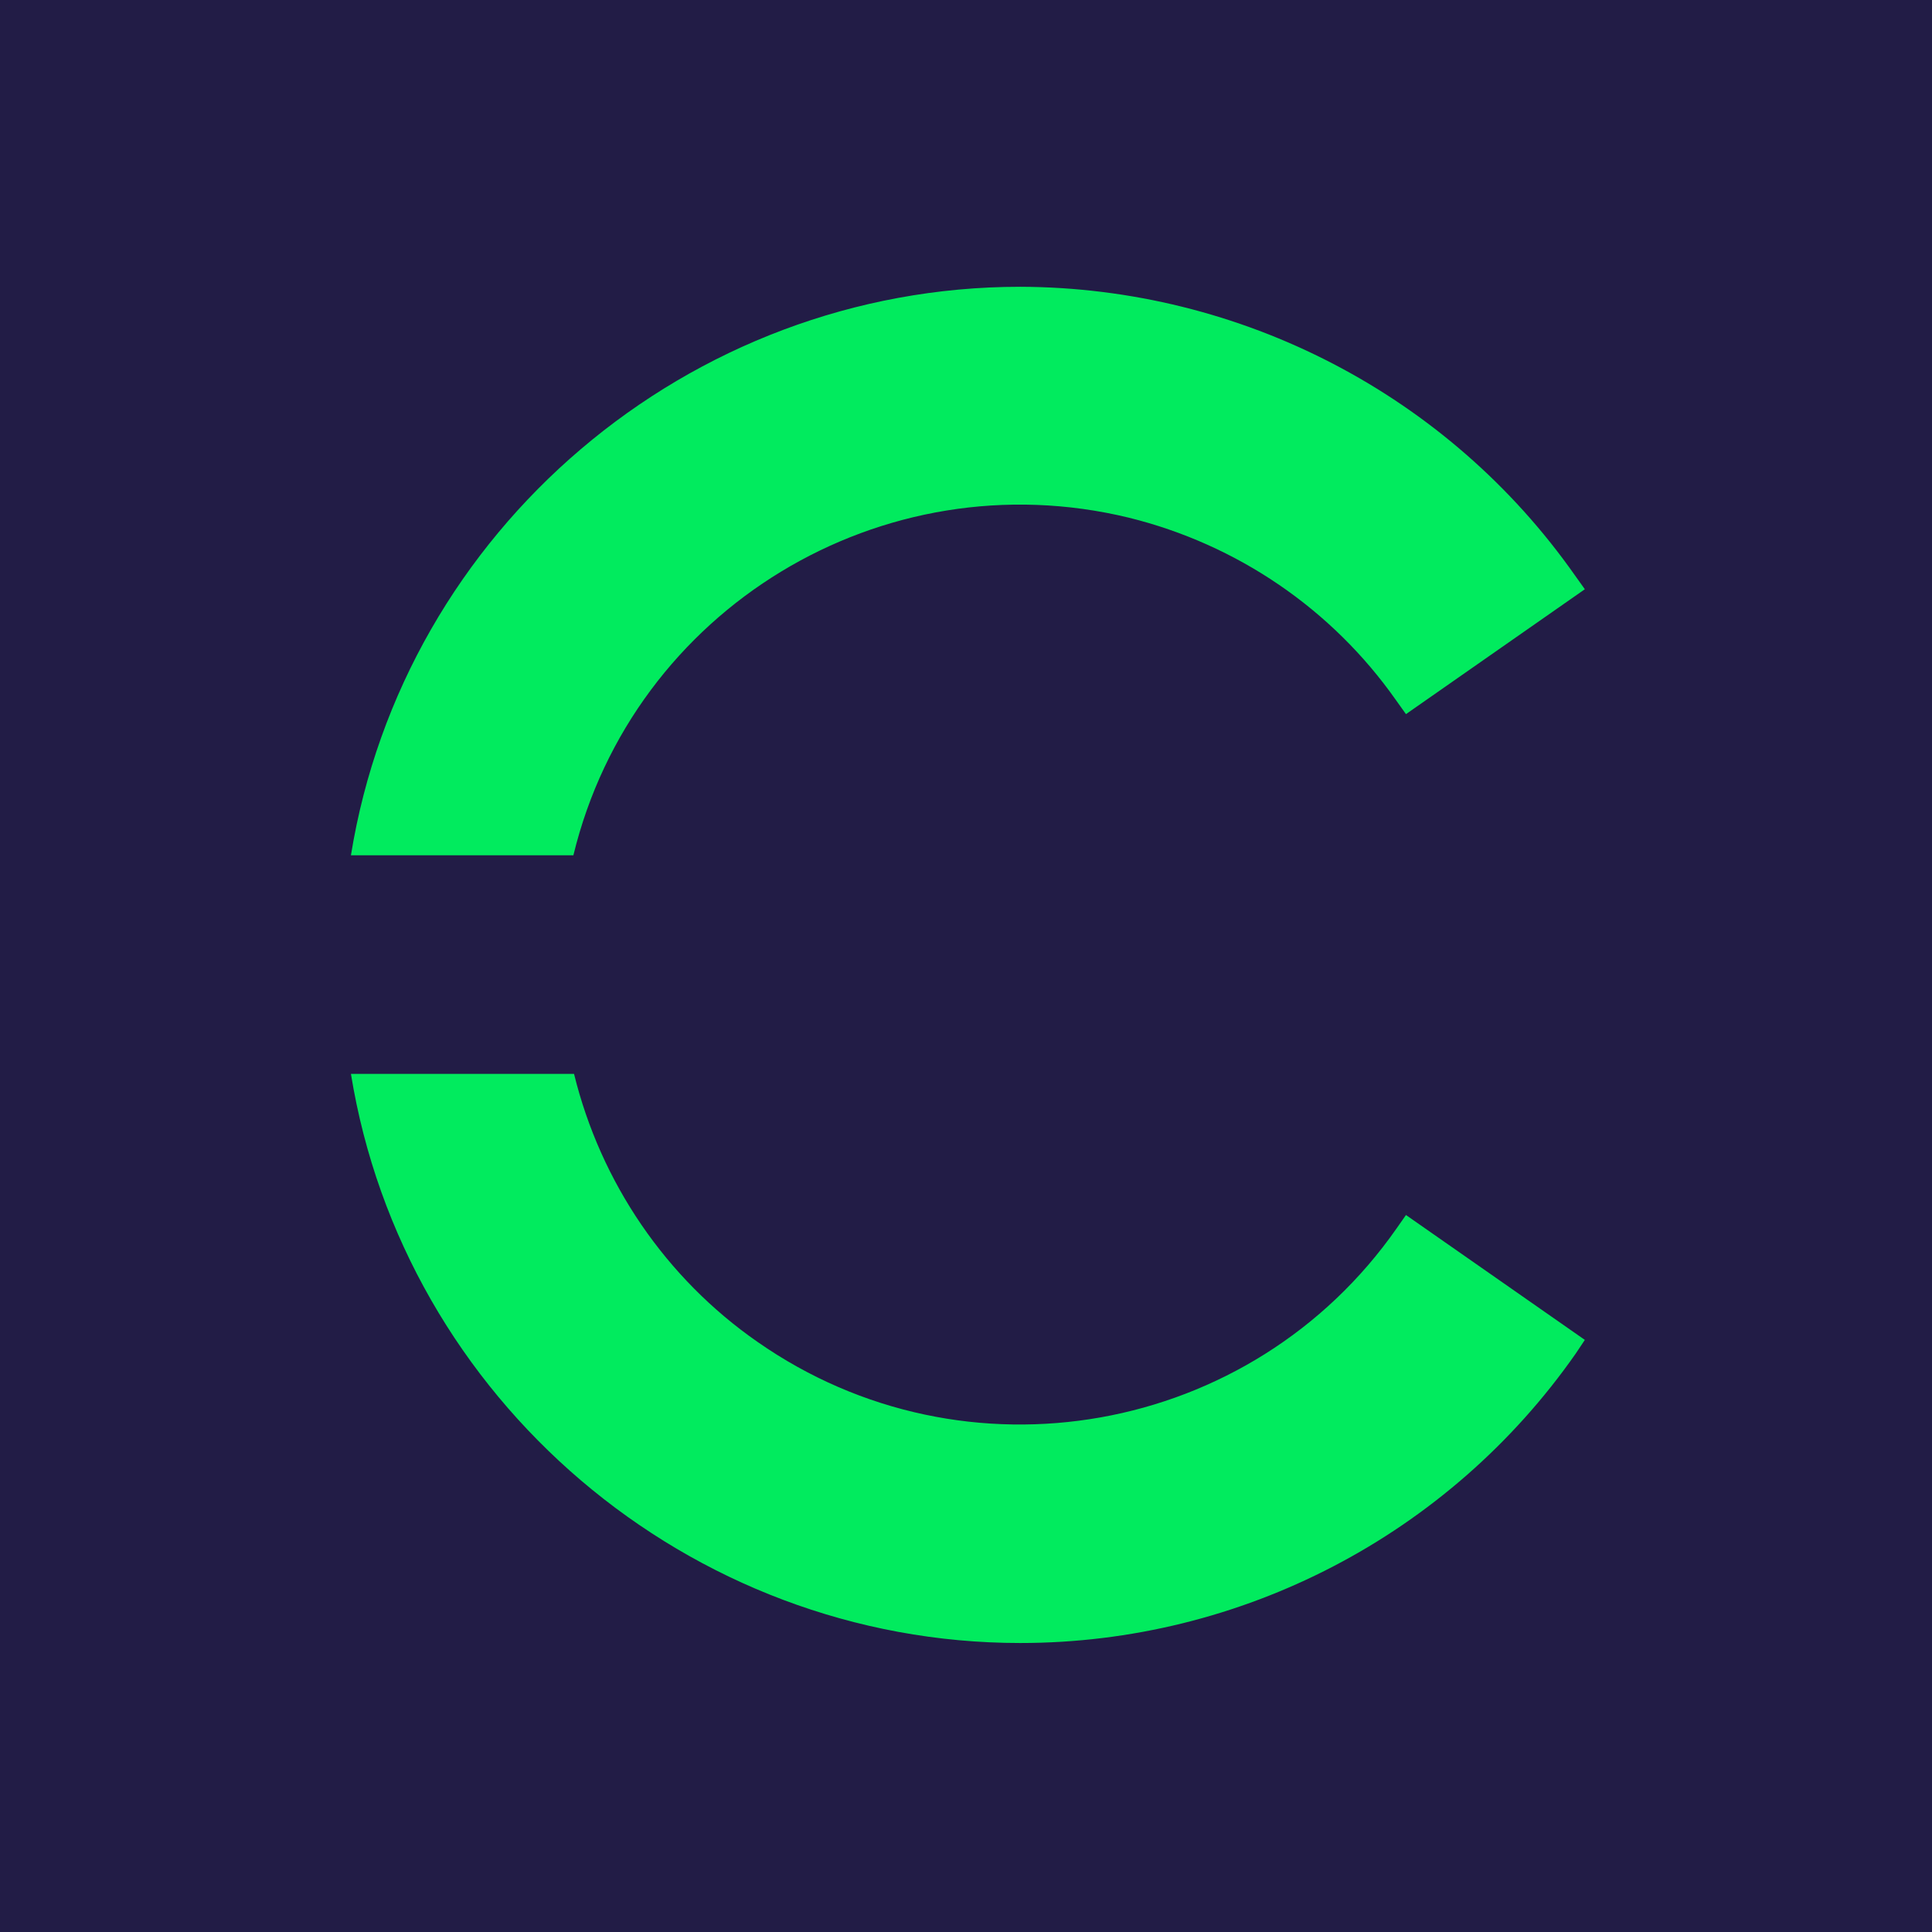 <svg width="512" height="512" viewBox="0 0 512 512" fill="none" xmlns="http://www.w3.org/2000/svg">
<rect width="512" height="512" fill="#221C46"/>
<path d="M370.183 325.439C331.743 380.599 255.724 394.045 200.736 355.605C176.431 338.712 159.193 313.372 152.125 284.585H93C106.963 370.774 182.464 435.415 270.376 435.415C328.985 435.415 383.973 406.801 417.587 358.707L420 355.087L372.596 321.991L370.183 325.439Z" fill="#01EB5E"/>
<path d="M101.791 226.658H151.953C167.812 161.327 233.832 121.335 299.163 137.194C327.778 144.261 352.945 161.327 370.011 185.632L372.596 189.252L420 156.156L417.414 152.536C383.801 104.615 328.812 76.172 270.376 76C182.464 76 106.963 140.469 93 226.658H101.791Z" fill="#01EB5E"/>
</svg>
